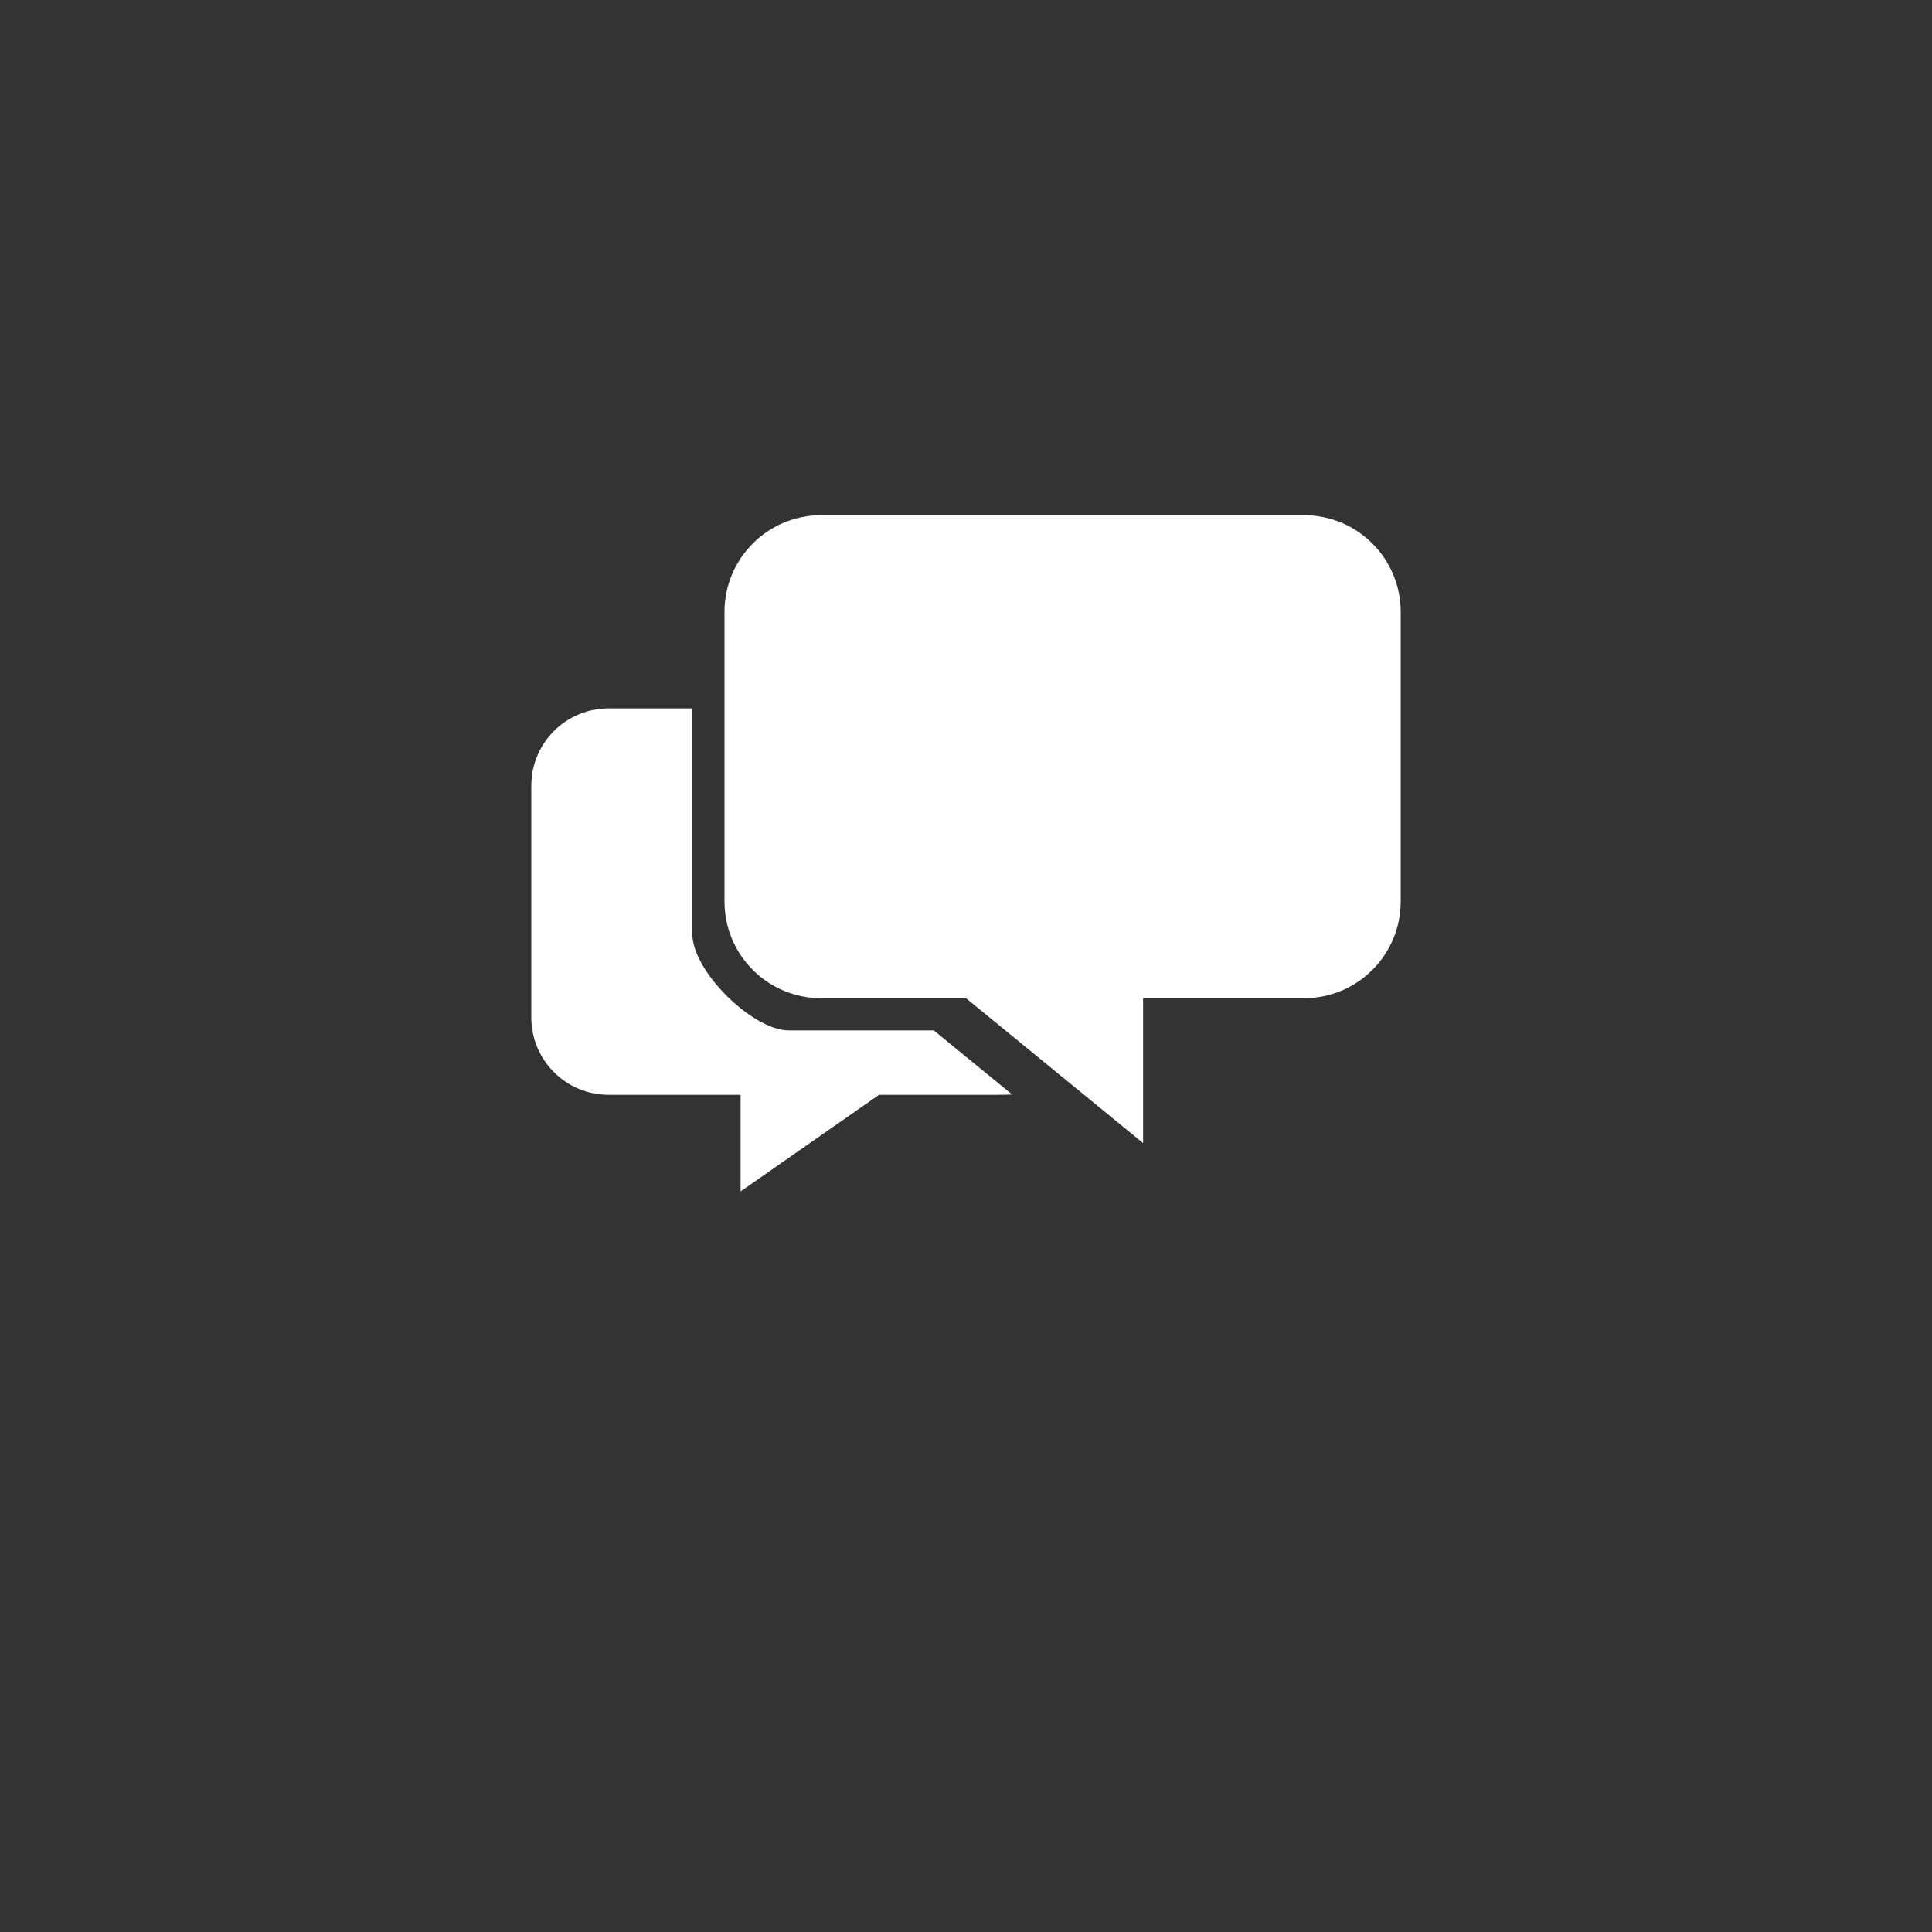 <svg version="1.1" xmlns="http://www.w3.org/2000/svg" width="120" height="120" viewBox="0 0 120 120" enable-background="new 0 0 120 120"><rect x="0" y="0" width="120" height="120" fill="#333333" stroke="none"/><path fill-rule="evenodd" fill="#fff" d="m49 64c-2.256 0-6-3.678-6-6v-14h-5.2c-2.651 0-4.8 2.149-4.8 4.8v14.4c0 2.65 2.149 4.8 4.8 4.8h8.2v6l8.6-6h7.2c.386 0 .739-.006 1.067-.018l-4.867-3.982h-9m32-32h-30c-3.313 0-6 2.687-6 6v18c0 3.313 2.687 6 6 6h9l11 9v-9h10c3.313 0 6-2.687 6-6v-18c0-3.313-2.687-6-6-6"/></svg>